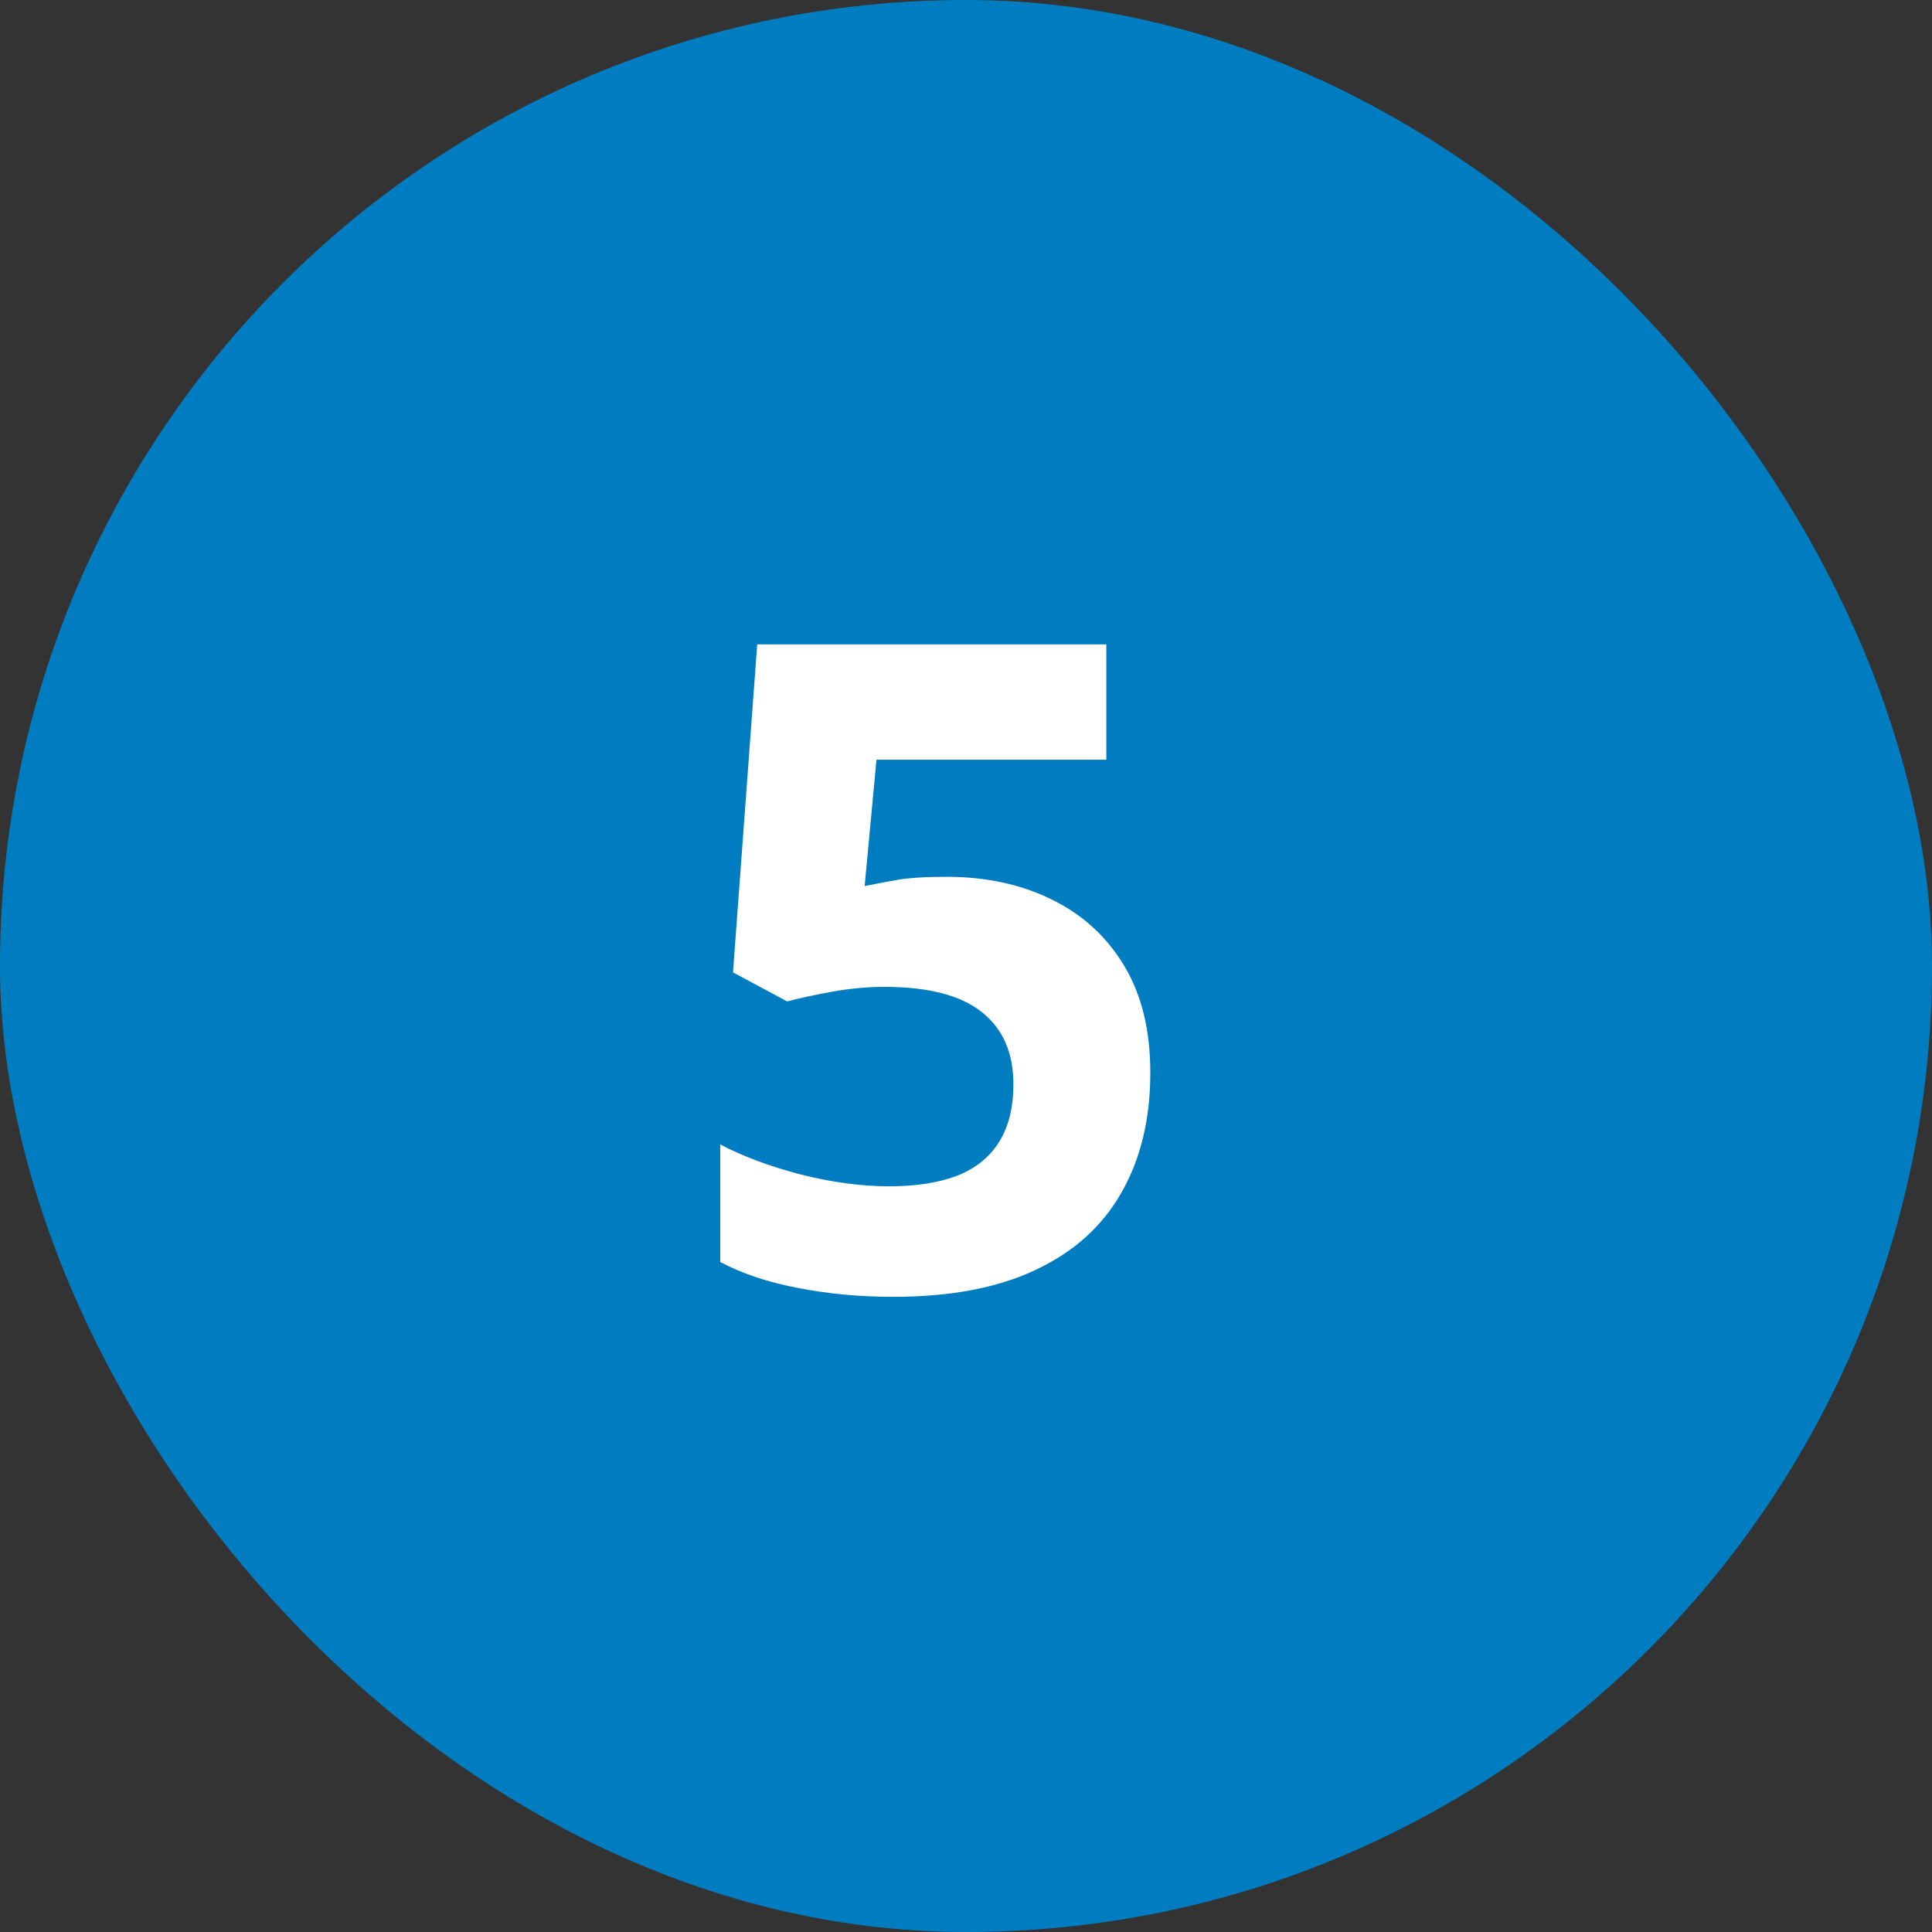 <?xml version="1.0" encoding="UTF-8"?> <svg xmlns="http://www.w3.org/2000/svg" width="30" height="30" viewBox="0 0 30 30" fill="none"><rect x="0" y="0" width="30" height="30" fill="#333333" stroke="none"/> <rect width="30" height="30" rx="15" fill="#007DC1"></rect> <path d="M14.697 13.615C15.308 13.615 15.85 13.731 16.324 13.964C16.803 14.196 17.179 14.538 17.452 14.989C17.726 15.44 17.862 15.996 17.862 16.657C17.862 17.377 17.712 17.999 17.411 18.523C17.115 19.043 16.671 19.442 16.078 19.72C15.49 19.998 14.757 20.137 13.877 20.137C13.353 20.137 12.858 20.091 12.394 20C11.933 19.913 11.53 19.779 11.184 19.597V17.771C11.53 17.954 11.945 18.109 12.428 18.236C12.915 18.359 13.373 18.421 13.802 18.421C14.221 18.421 14.574 18.366 14.861 18.257C15.148 18.143 15.365 17.97 15.511 17.737C15.661 17.5 15.736 17.2 15.736 16.835C15.736 16.347 15.572 15.974 15.244 15.714C14.916 15.454 14.412 15.324 13.733 15.324C13.474 15.324 13.203 15.349 12.92 15.399C12.642 15.45 12.409 15.5 12.223 15.55L11.382 15.099L11.758 10.006H17.179V11.797H13.61L13.426 13.759C13.581 13.727 13.749 13.695 13.932 13.663C14.114 13.631 14.369 13.615 14.697 13.615Z" fill="white"></path> </svg> 